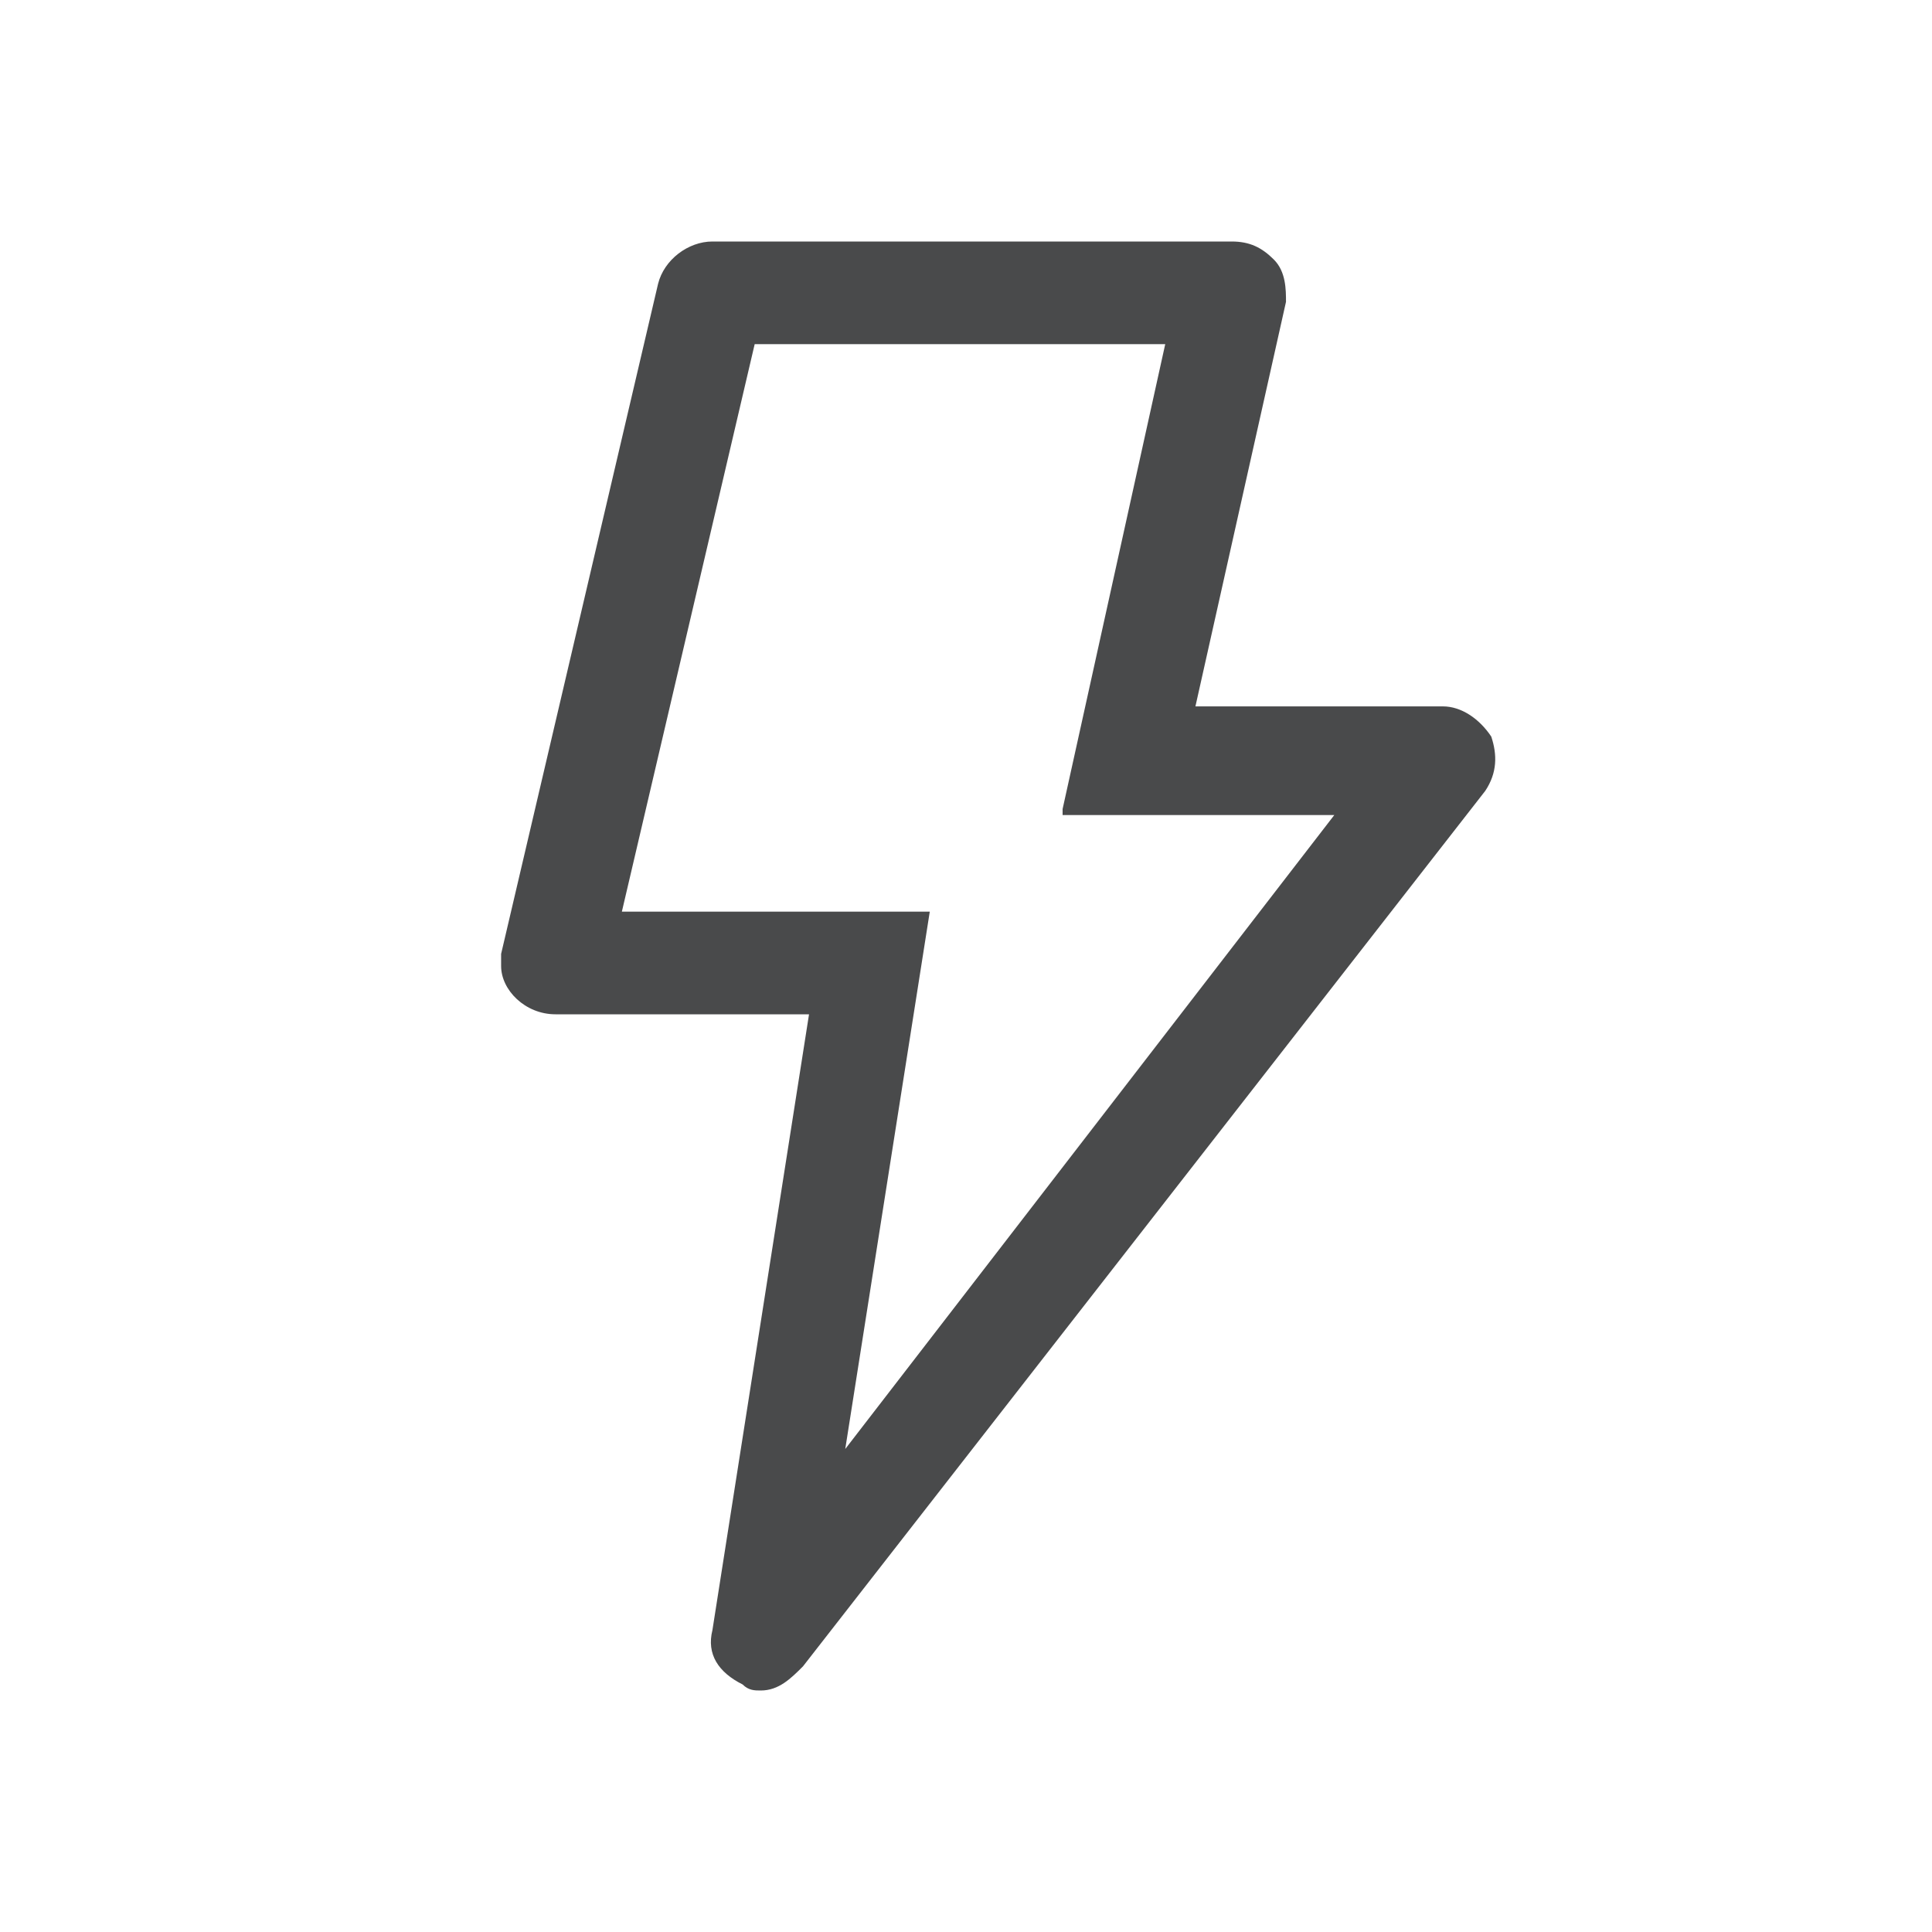 <?xml version="1.0" encoding="utf-8"?>
<!-- Generator: Adobe Illustrator 24.0.0, SVG Export Plug-In . SVG Version: 6.00 Build 0)  -->
<svg version="1.1" id="Layer_1" focusable="false" xmlns="http://www.w3.org/2000/svg" xmlns:xlink="http://www.w3.org/1999/xlink"
	 x="0px" y="0px" viewBox="0 0 32 32" style="enable-background:new 0 0 32 32;" xml:space="preserve">
<style type="text/css">
	.st0{fill:#494A4B;}
</style>
<path class="st0" d="M12.3,27.9c-0.4-0.2-0.6-0.5-0.5-0.9l1.6-10.2H9.2c-0.5,0-0.9-0.4-0.9-0.8c0-0.1,0-0.1,0-0.2l2.6-11.1
	C11,4.3,11.4,4,11.8,4h8.6c0.3,0,0.5,0.1,0.7,0.3c0.2,0.2,0.2,0.5,0.2,0.7l-1.5,6.7h4.1c0.3,0,0.6,0.2,0.8,0.5
	c0.1,0.3,0.1,0.6-0.1,0.9L13.3,27.6c-0.2,0.2-0.4,0.4-0.7,0.4C12.5,28,12.4,28,12.3,27.9z M17.6,13.4l1.7-7.7h-6.8l-2.2,9.4h5.1
	L14,24l8.1-10.5H17.6z"/>
<title>Flash</title>
</svg>
